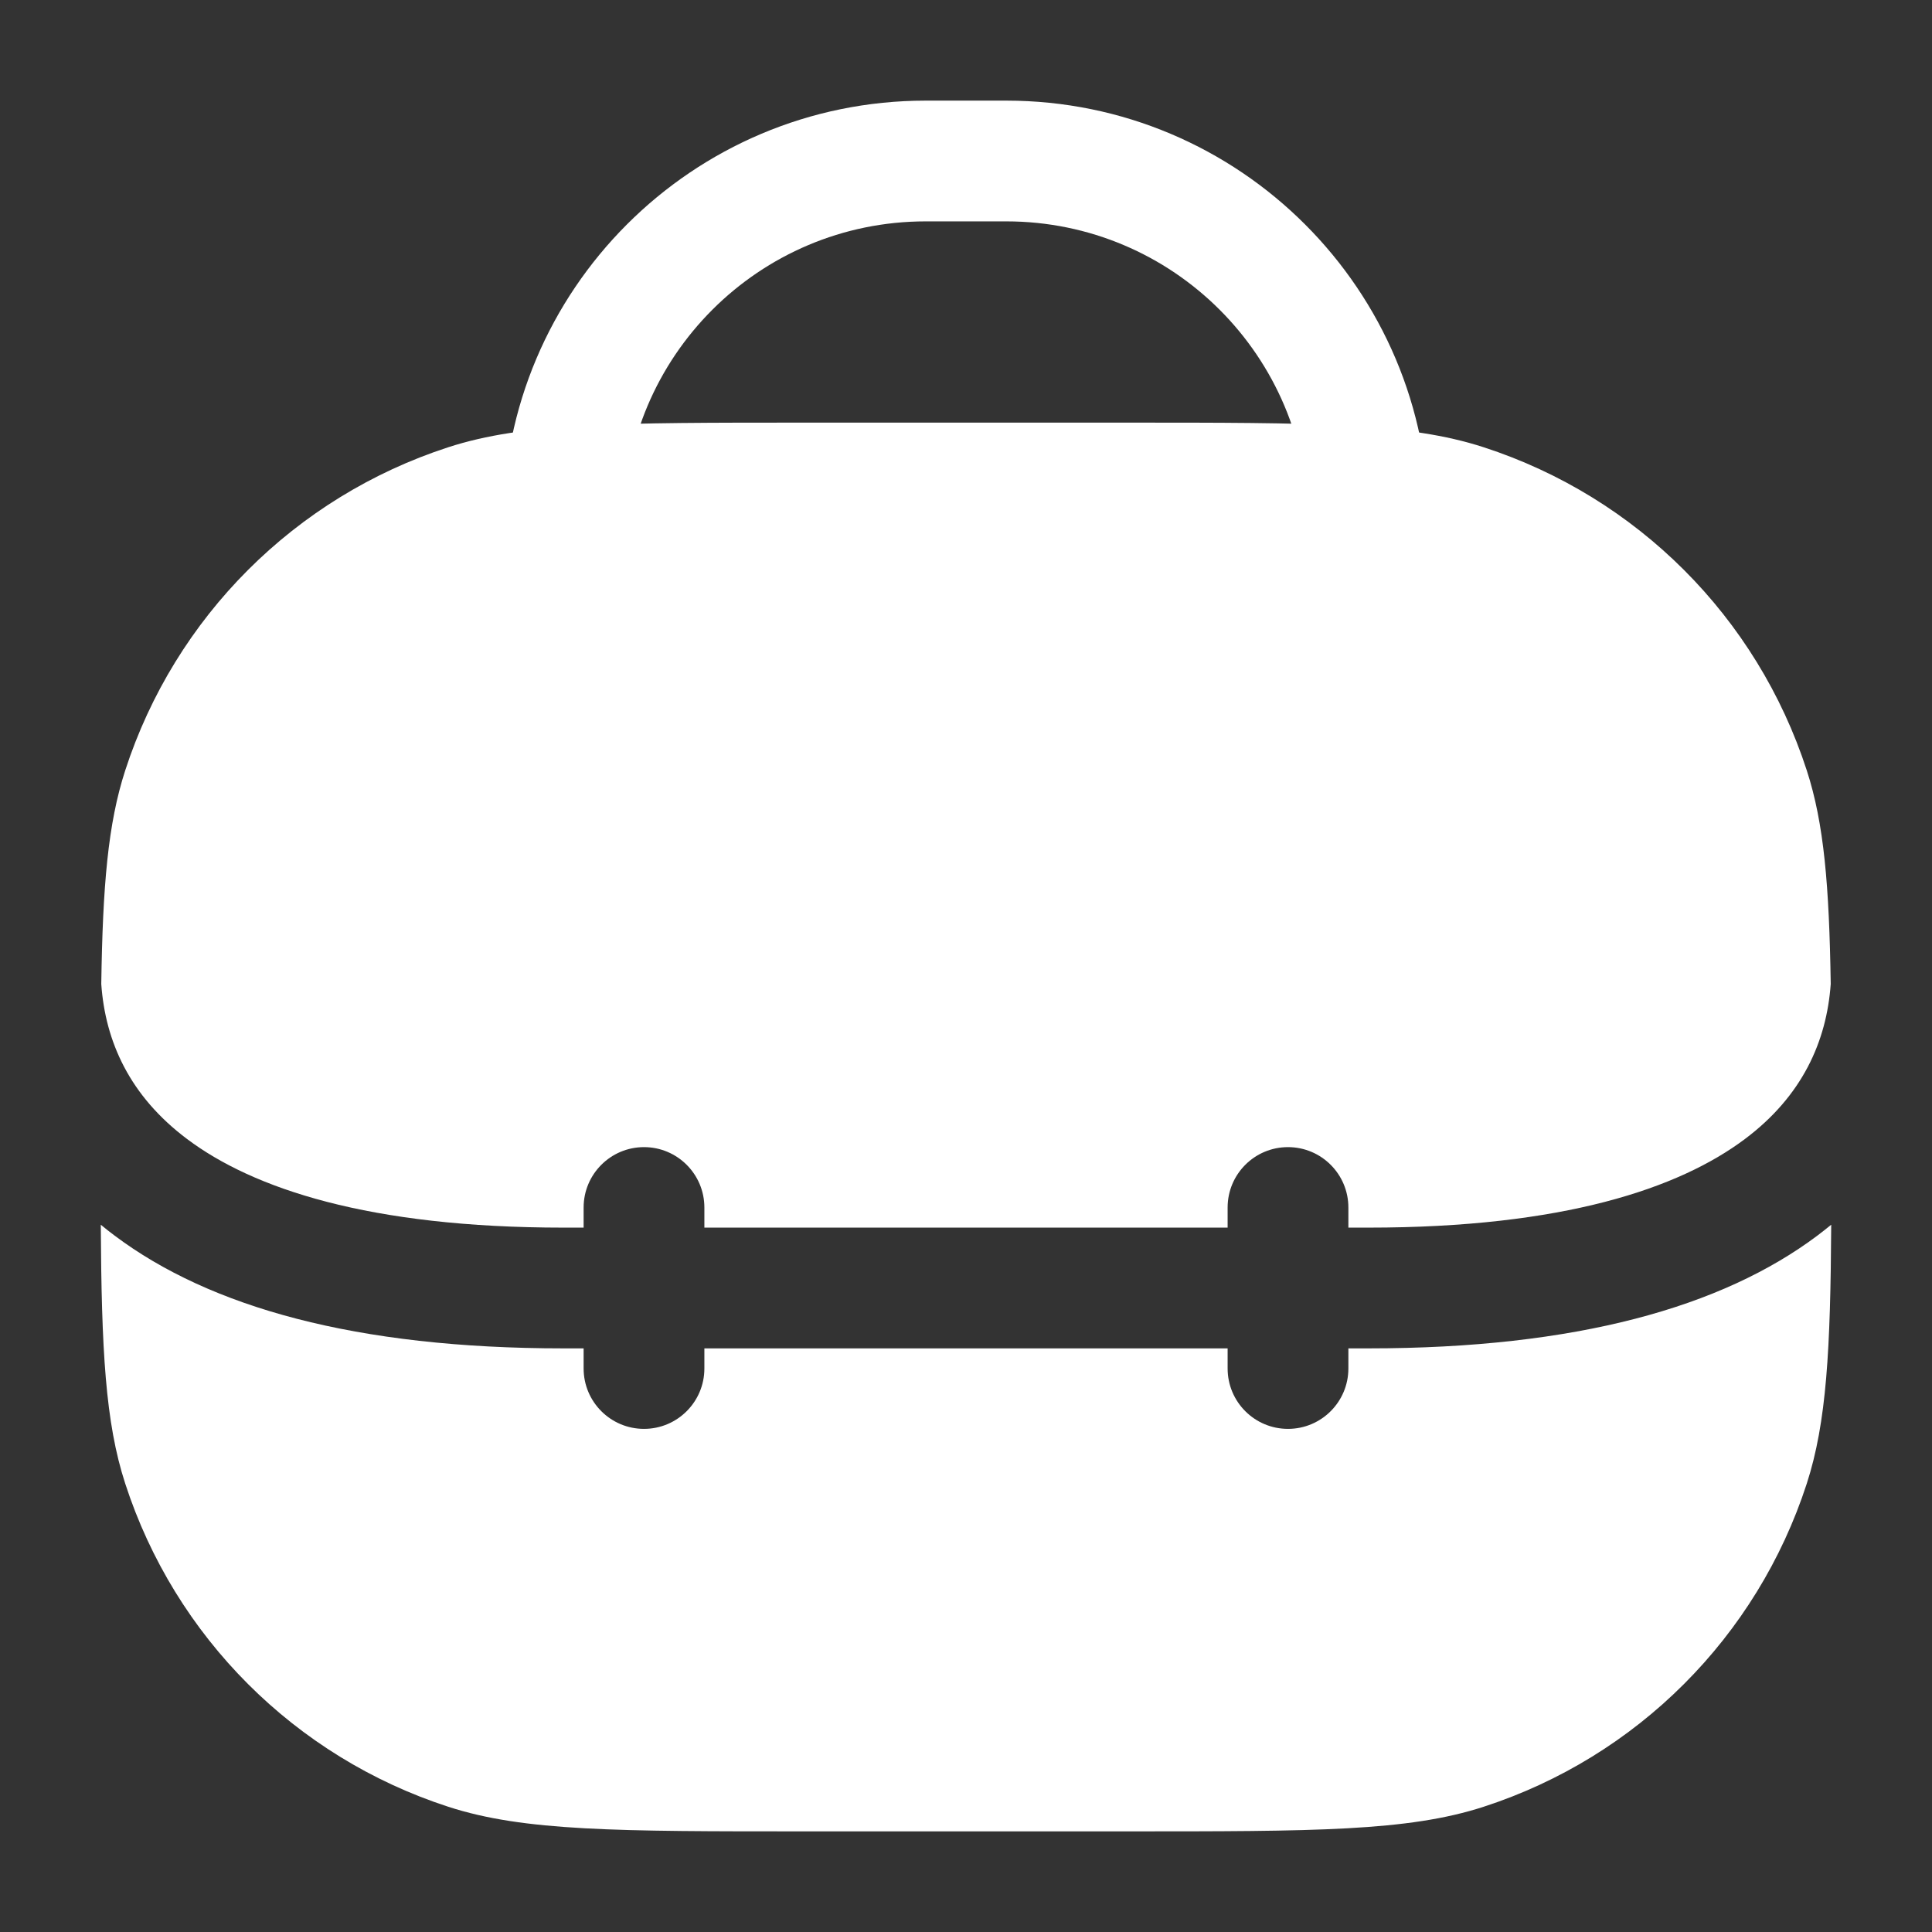 <svg width="24" height="24" viewBox="0 0 24 24" fill="none" xmlns="http://www.w3.org/2000/svg">
<rect x="0" y="0" width="24" height="24" fill="#333333" stroke="none"/>
<path d="M1.258 12.224C1.308 12.938 1.611 13.615 2.325 14.15C3.143 14.764 4.583 15.25 7 15.25H7.25V15C7.25 14.586 7.586 14.25 8 14.25C8.414 14.25 8.75 14.586 8.75 15V15.25H15.25V15C15.25 14.586 15.585 14.25 16 14.25C16.414 14.25 16.75 14.586 16.75 15V15.25H17C19.416 15.25 20.856 14.764 21.675 14.15C22.389 13.615 22.691 12.937 22.742 12.223C22.723 11.007 22.66 10.233 22.444 9.569C21.826 7.666 20.334 6.174 18.431 5.556C17.49 5.25 16.326 5.25 14 5.25H10C7.673 5.25 6.51 5.25 5.568 5.556C3.666 6.174 2.174 7.666 1.556 9.569C1.34 10.233 1.276 11.008 1.258 12.224Z" fill="white"/>
<path d="M15.25 16.75V17C15.25 17.414 15.585 17.75 16 17.75C16.414 17.75 16.75 17.414 16.75 17V16.75H17C19.583 16.75 21.393 16.236 22.575 15.35C22.634 15.305 22.692 15.26 22.748 15.214C22.739 16.764 22.691 17.67 22.444 18.431C21.826 20.334 20.334 21.826 18.431 22.444C17.49 22.75 16.326 22.75 14 22.75H10C7.673 22.75 6.51 22.75 5.568 22.444C3.666 21.826 2.174 20.334 1.556 18.431C1.308 17.67 1.261 16.764 1.252 15.214C1.308 15.26 1.365 15.306 1.425 15.35C2.606 16.236 4.417 16.75 7 16.75H7.25V17C7.25 17.414 7.586 17.75 8 17.75C8.414 17.75 8.75 17.414 8.75 17V16.75H15.25Z" fill="white"/>
<path fill-rule="evenodd" clip-rule="evenodd" d="M11.5 2.75C9.429 2.75 7.75 4.429 7.75 6.5C7.75 6.914 7.414 7.25 7 7.25C6.586 7.25 6.25 6.914 6.25 6.5C6.25 3.601 8.601 1.25 11.5 1.25H12.5C15.399 1.25 17.75 3.601 17.75 6.5C17.75 6.914 17.414 7.25 17 7.25C16.586 7.25 16.25 6.914 16.25 6.5C16.25 4.429 14.571 2.75 12.5 2.75H11.5Z" fill="white"/>
</svg>
